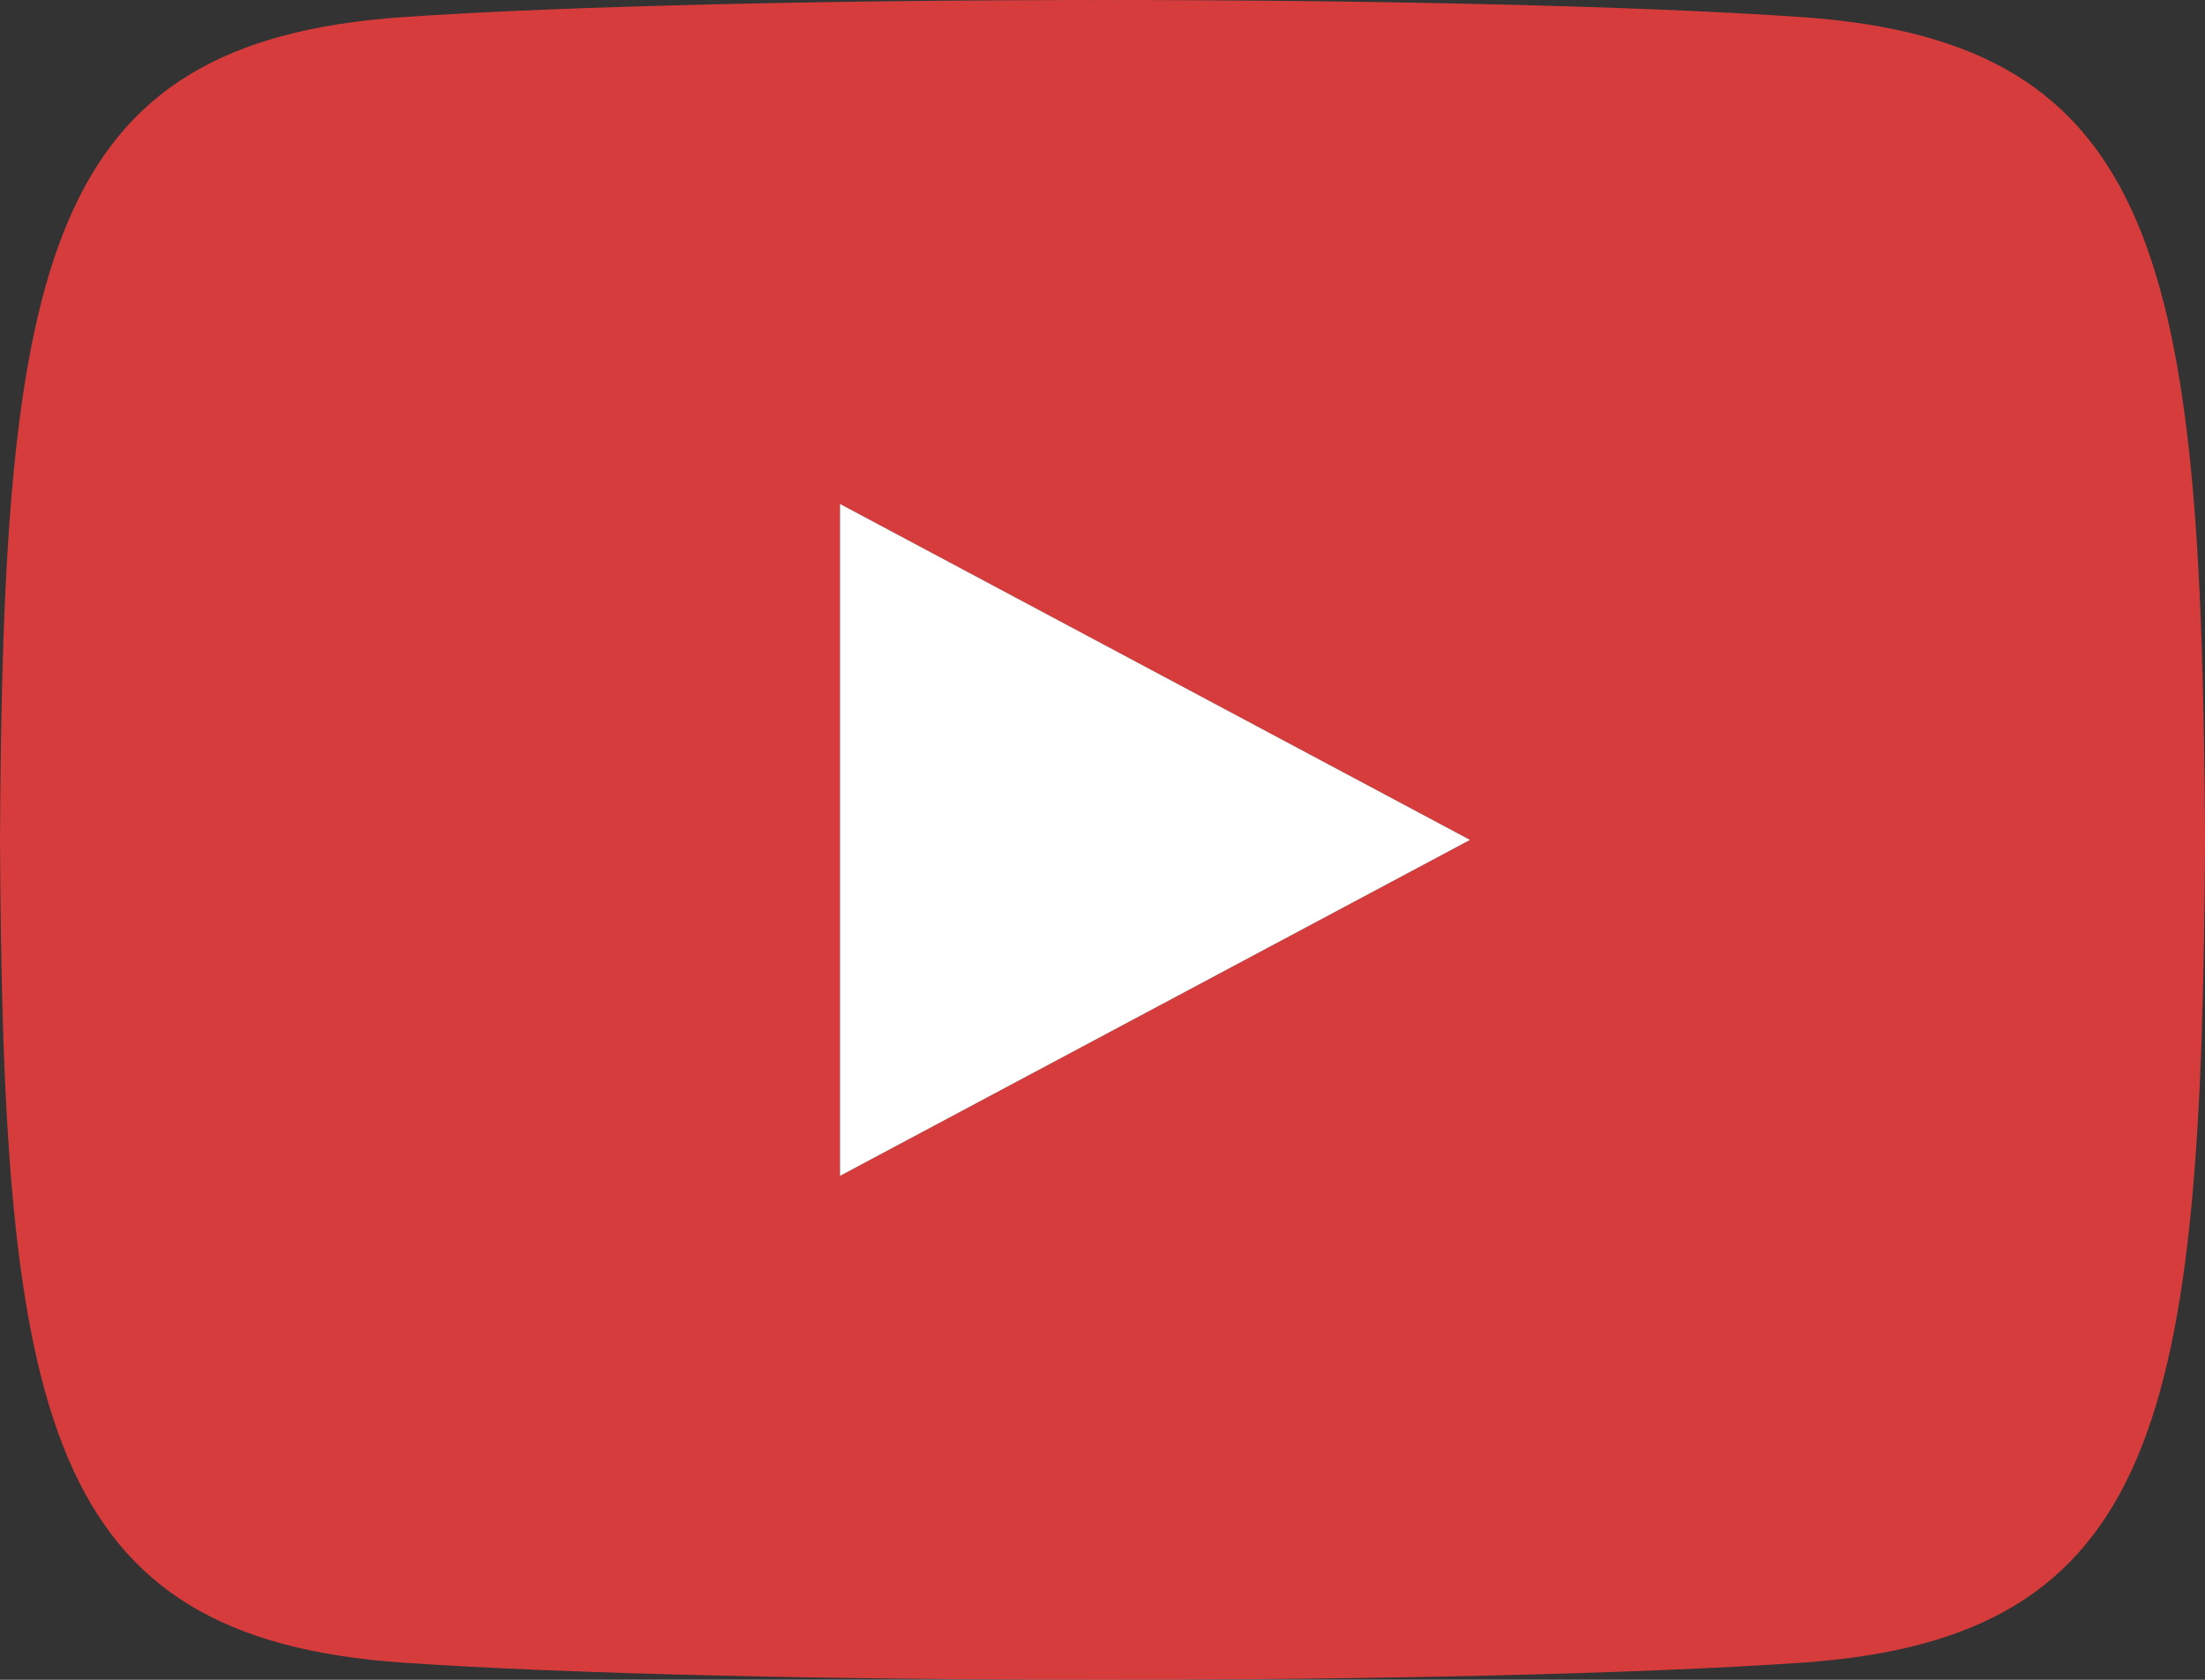 <svg width="21" height="16" viewBox="0 0 21 16" fill="none" xmlns="http://www.w3.org/2000/svg">
<rect x="0" y="0" width="21" height="16" fill="#333333" stroke="none"/>
<path opacity="0.8" d="M17.161 0.163C14.008 -0.055 6.984 -0.053 3.836 0.163C0.427 0.399 0.027 2.492 0 8C0.027 13.498 0.425 15.601 3.838 15.837C6.986 16.053 14.009 16.055 17.162 15.837C20.572 15.601 20.973 13.506 21 8C20.972 2.502 20.573 0.399 17.161 0.163ZM8 11.2V4.8L14 8L8 11.2Z" fill="#FF3F3F"/>
<path fill-rule="evenodd" clip-rule="evenodd" d="M14 8L8 11.2V4.8L14 8Z" fill="white"/>
</svg>

